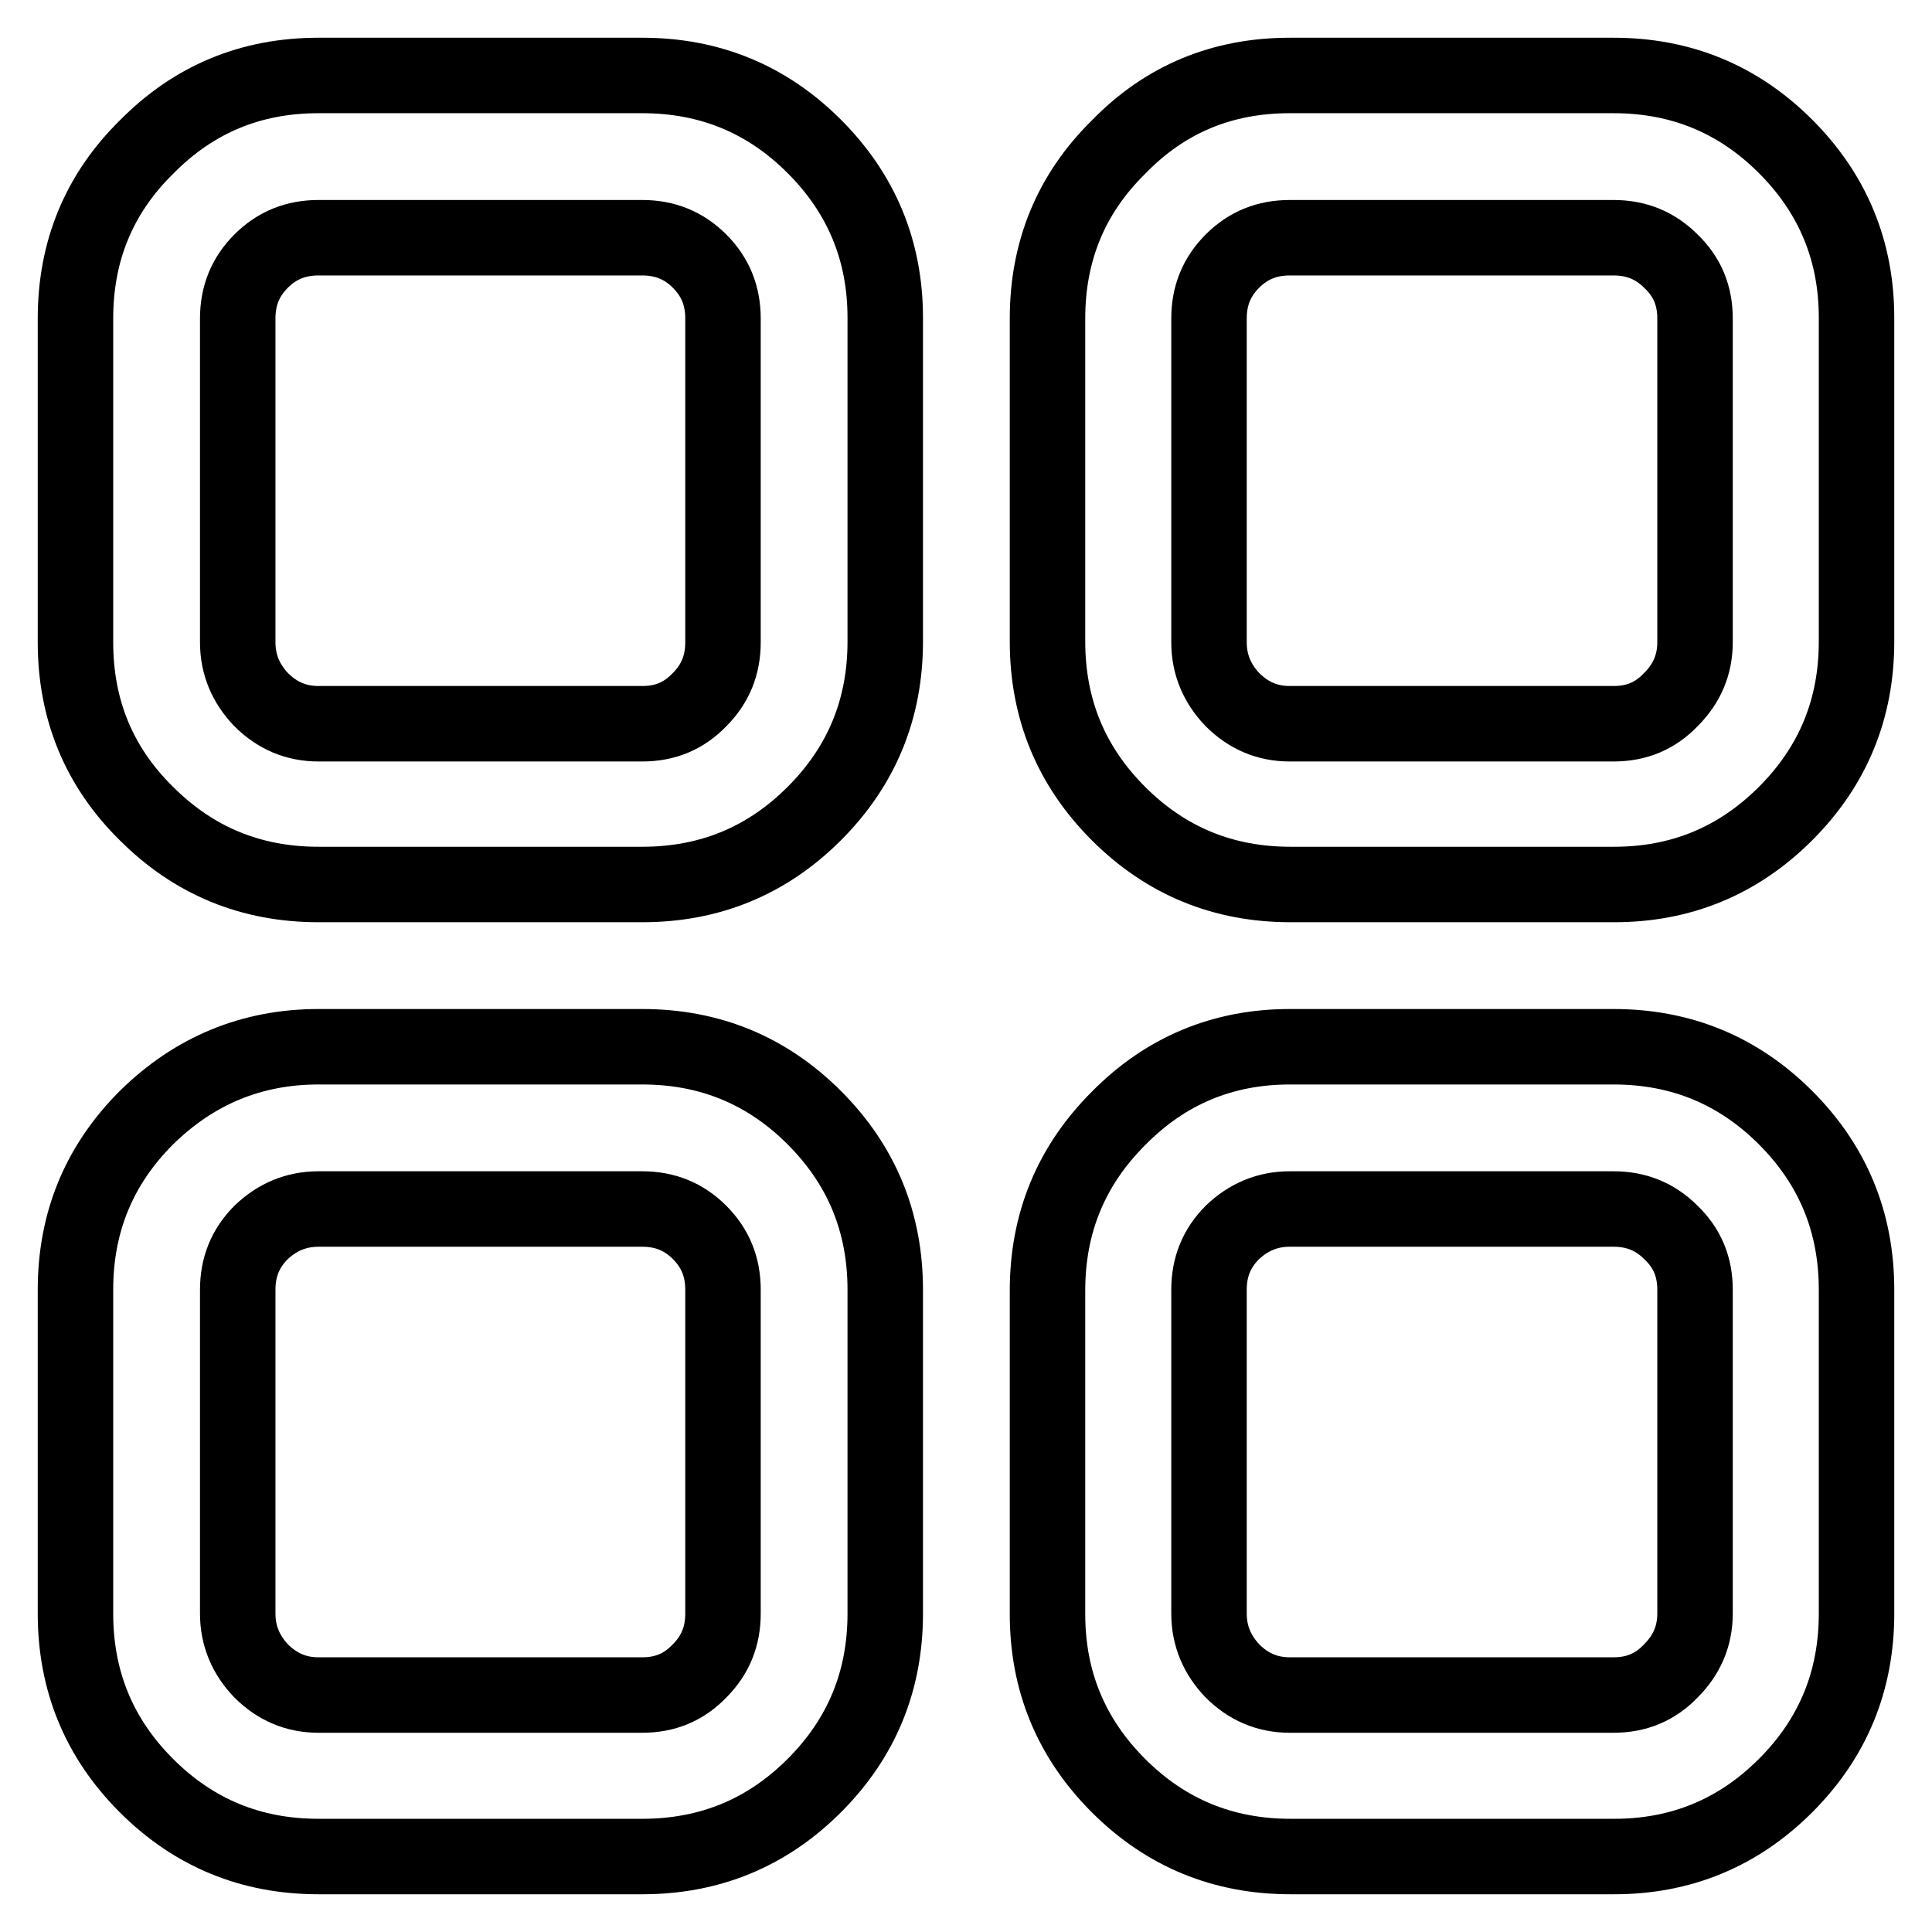 <?xml version="1.0" encoding="utf-8"?>
<!-- Svg Vector Icons : http://www.onlinewebfonts.com/icon -->
<!DOCTYPE svg PUBLIC "-//W3C//DTD SVG 1.1//EN" "http://www.w3.org/Graphics/SVG/1.1/DTD/svg11.dtd">
<svg version="1.1" xmlns="http://www.w3.org/2000/svg" xmlns:xlink="http://www.w3.org/1999/xlink" x="0px" y="0px" viewBox="0 0 256 256" enable-background="new 0 0 256 256" xml:space="preserve">
<g> <path stroke-width="10" fill-opacity="0" stroke="#000000"  d="M213.8,31.5h-42.9c-3,0-5.5,1-7.6,3.1c-2.1,2.1-3.1,4.6-3.1,7.6v42.9c0,3,1.1,5.5,3.1,7.6 c2.1,2.1,4.6,3.2,7.6,3.2h42.9c3,0,5.5-1,7.6-3.2c2.1-2.1,3.2-4.6,3.2-7.6V42.2c0-3-1-5.5-3.2-7.6 C219.3,32.5,216.8,31.5,213.8,31.5 M213.8,160.2h-42.9c-3,0-5.5,1.1-7.6,3.1c-2.1,2.1-3.1,4.6-3.1,7.6v42.9c0,3,1.1,5.5,3.1,7.6 c2.1,2.1,4.6,3.2,7.6,3.2h42.9c3,0,5.5-1,7.6-3.2c2.1-2.1,3.2-4.6,3.2-7.6v-42.9c0-3-1-5.5-3.2-7.6 C219.3,161.2,216.8,160.2,213.8,160.2 M170.9,138.7h42.9c8.9,0,16.5,3.1,22.8,9.4c6.3,6.3,9.4,13.9,9.4,22.8v42.9 c0,8.9-3.1,16.5-9.4,22.8c-6.3,6.3-13.9,9.4-22.7,9.4h-42.9c-8.9,0-16.5-3.1-22.8-9.4c-6.3-6.3-9.4-13.9-9.4-22.7v-42.9 c0-8.9,3.1-16.5,9.4-22.8C154.4,141.9,162,138.7,170.9,138.7 M85.1,31.5H42.2c-3,0-5.5,1-7.6,3.1c-2.1,2.1-3.1,4.6-3.1,7.6v42.9 c0,3,1.1,5.5,3.1,7.6c2.1,2.1,4.6,3.2,7.6,3.2h42.9c3,0,5.5-1,7.6-3.2c2.1-2.1,3.1-4.6,3.1-7.6V42.2c0-3-1-5.5-3.1-7.6 C90.6,32.5,88.1,31.5,85.1,31.5 M42.2,10h42.9c8.9,0,16.5,3.1,22.8,9.4c6.3,6.3,9.4,13.9,9.4,22.7v42.9c0,8.9-3.1,16.5-9.4,22.8 c-6.3,6.3-13.9,9.4-22.8,9.4H42.2c-8.9,0-16.5-3.1-22.8-9.4C13.1,101.6,10,94,10,85.1V42.2c0-8.9,3.1-16.5,9.4-22.7 C25.7,13.1,33.3,10,42.2,10 M85.1,160.2H42.2c-3,0-5.5,1.1-7.6,3.1c-2.1,2.1-3.1,4.6-3.1,7.6v42.9c0,3,1.1,5.5,3.1,7.6 c2.1,2.1,4.6,3.2,7.6,3.2h42.9c3,0,5.5-1,7.6-3.2c2.1-2.1,3.1-4.6,3.1-7.6v-42.9c0-3-1-5.5-3.1-7.6 C90.6,161.2,88.1,160.2,85.1,160.2 M42.2,138.7h42.9c8.9,0,16.5,3.1,22.8,9.4c6.3,6.3,9.4,13.9,9.4,22.8v42.9 c0,8.9-3.1,16.5-9.4,22.8c-6.3,6.3-13.9,9.4-22.8,9.4H42.2c-8.9,0-16.5-3.1-22.8-9.4c-6.3-6.3-9.4-13.9-9.4-22.8v-42.9 c0-8.9,3.1-16.5,9.4-22.8C25.7,141.9,33.3,138.7,42.2,138.7 M170.9,10h42.9c8.9,0,16.5,3.1,22.8,9.4c6.3,6.3,9.4,13.9,9.4,22.7 v42.9c0,8.9-3.1,16.5-9.4,22.8c-6.3,6.3-13.9,9.4-22.7,9.4h-42.9c-8.9,0-16.5-3.1-22.8-9.4c-6.3-6.3-9.4-13.9-9.4-22.8V42.2 c0-8.9,3.1-16.5,9.4-22.7C154.4,13.1,162,10,170.9,10"/></g>
</svg>
